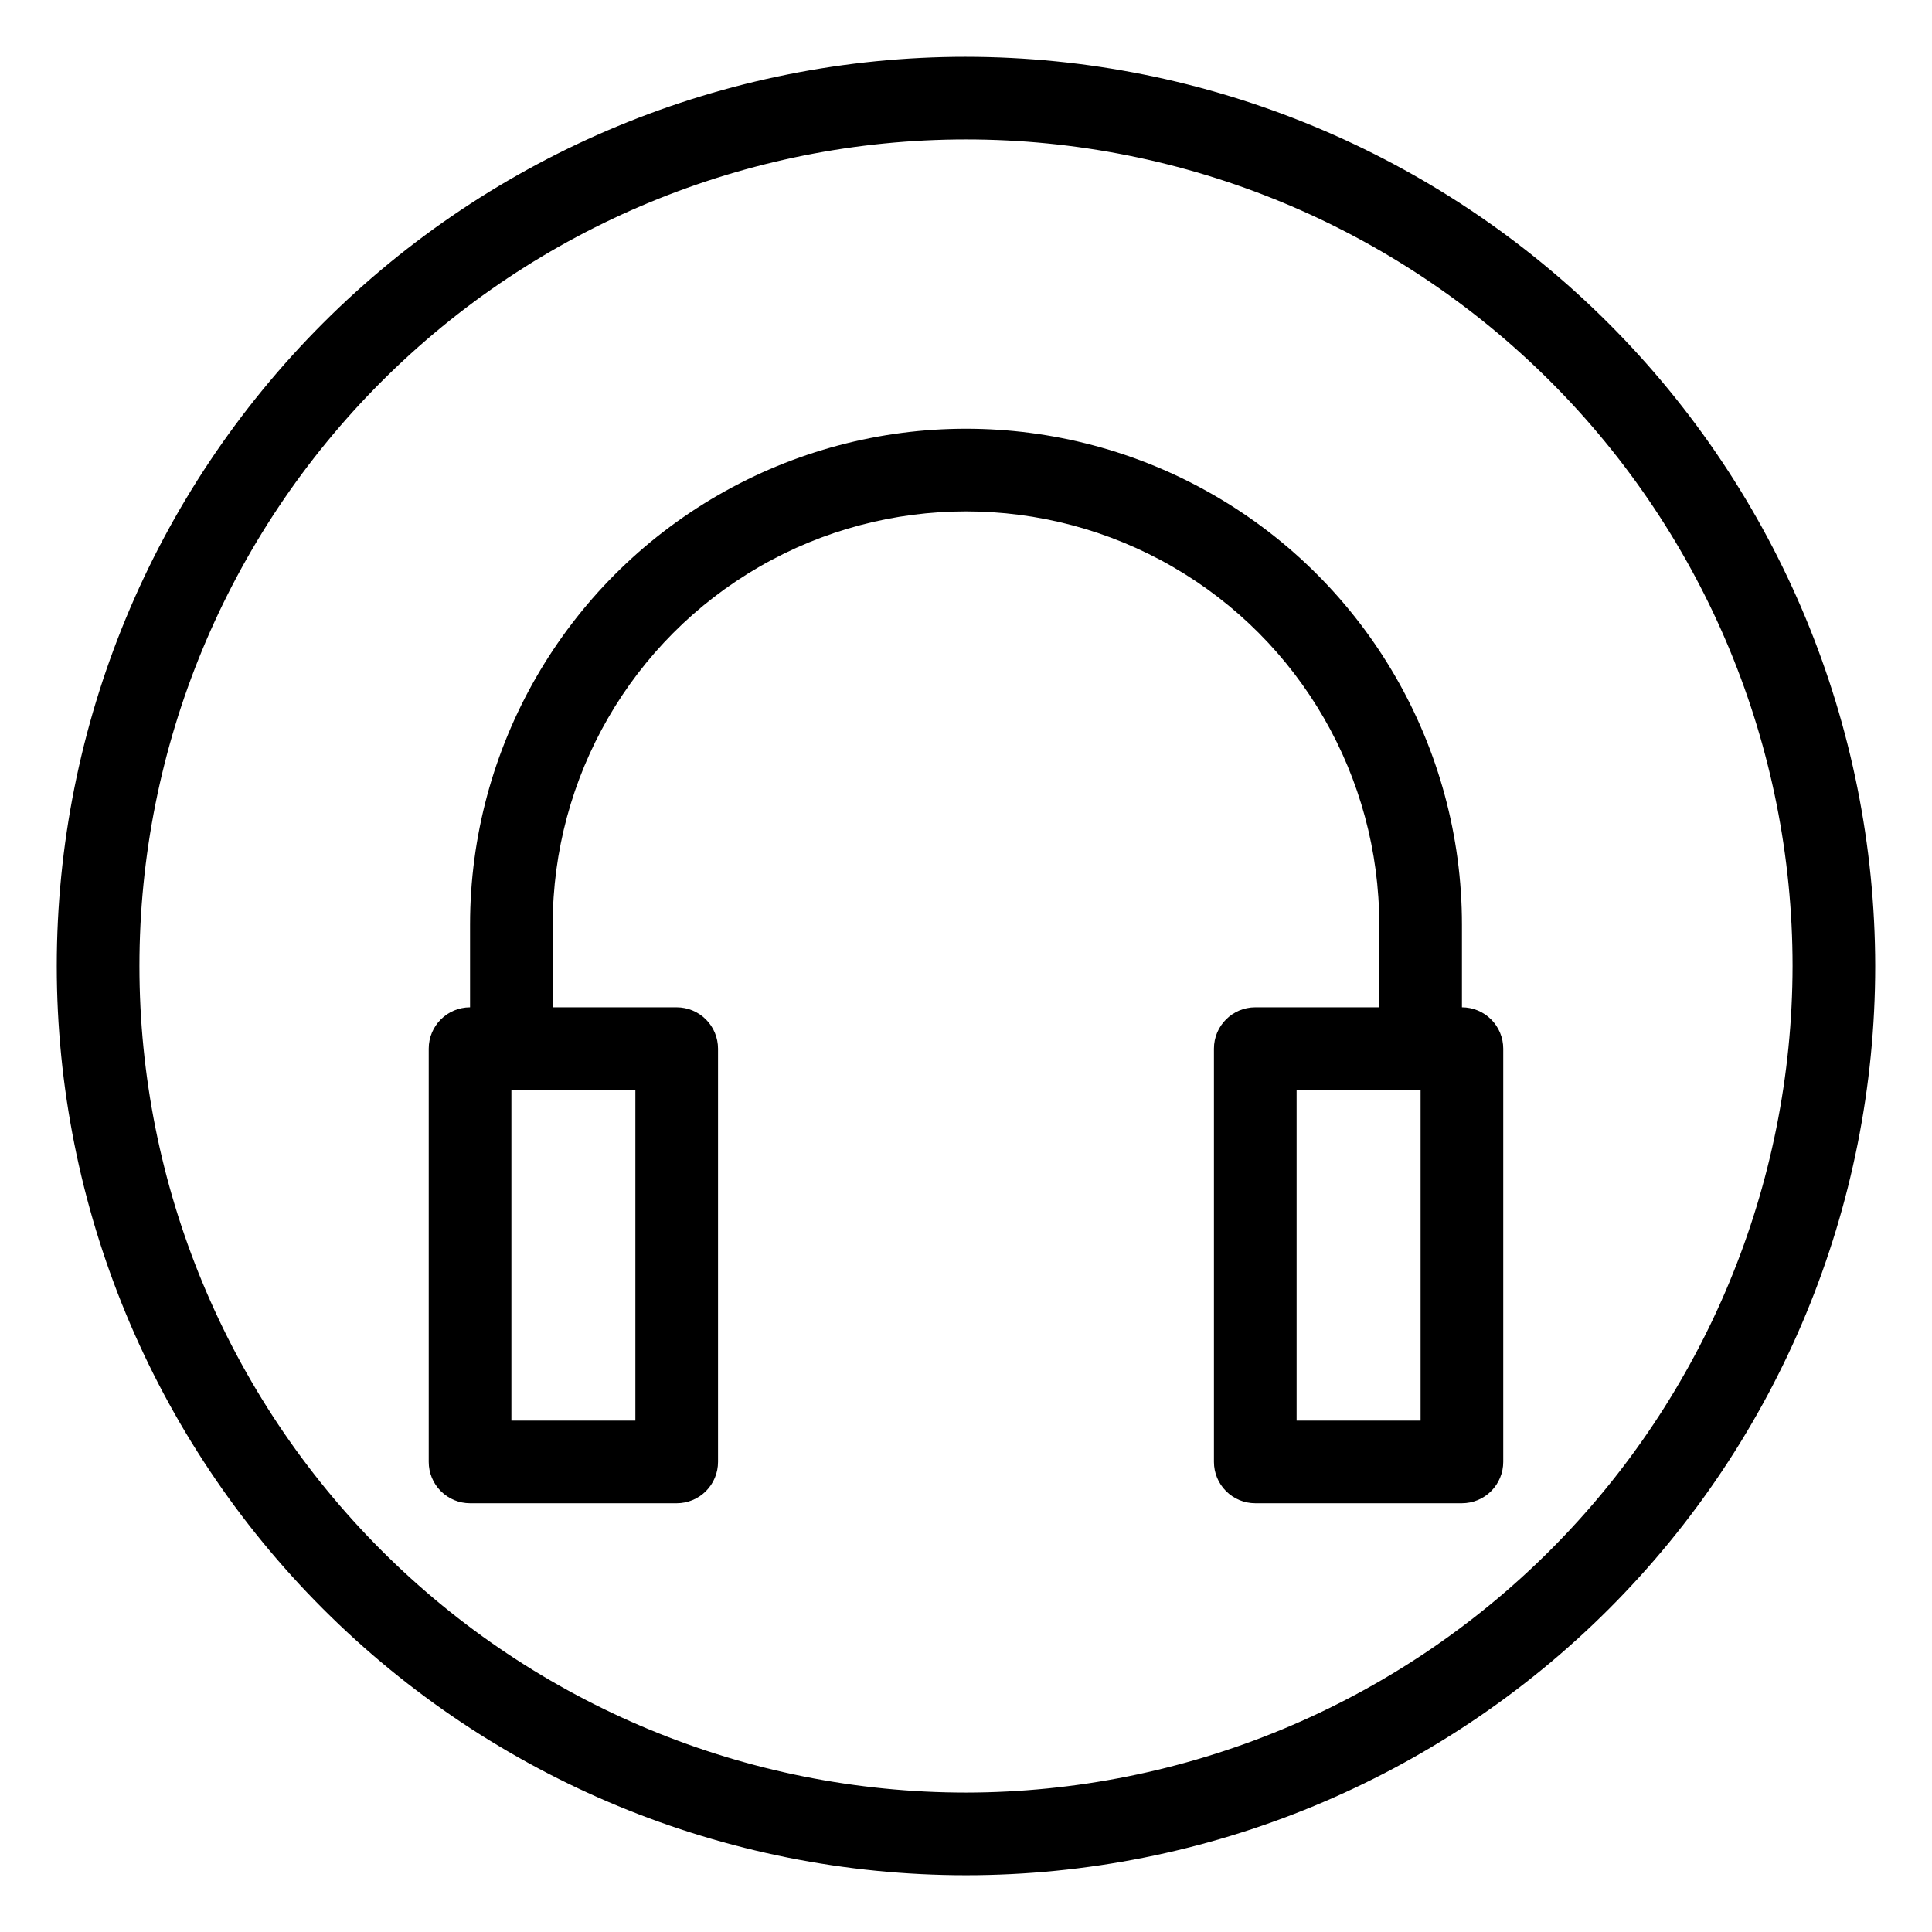 <?xml version="1.0" encoding="UTF-8"?>
<!-- Uploaded to: ICON Repo, www.svgrepo.com, Generator: ICON Repo Mixer Tools -->
<svg fill="#000000" width="800px" height="800px" version="1.1" viewBox="144 144 512 512" xmlns="http://www.w3.org/2000/svg">
 <g>
  <path d="m531.43 410.95v-21.902c0-46.957-25.051-90.344-65.715-113.82-40.664-23.477-90.762-23.477-131.43 0-40.664 23.477-65.715 66.863-65.715 113.82v21.906-0.004c-6.051 0-10.953 4.906-10.953 10.953v109.52c0 2.906 1.152 5.691 3.207 7.746 2.055 2.055 4.84 3.207 7.746 3.207h54.762c2.906 0 5.691-1.152 7.746-3.207 2.051-2.055 3.207-4.84 3.207-7.746v-109.52c0-2.902-1.156-5.691-3.207-7.742-2.055-2.055-4.84-3.211-7.746-3.211h-32.855v-21.902c0-39.129 20.875-75.285 54.762-94.852 33.887-19.562 75.637-19.562 109.52 0 33.887 19.566 54.762 55.723 54.762 94.852v21.906l-32.859-0.004c-6.047 0-10.953 4.906-10.953 10.953v109.52c0 2.906 1.156 5.691 3.211 7.746s4.84 3.207 7.742 3.207h54.762c2.906 0 5.691-1.152 7.746-3.207s3.207-4.84 3.207-7.746v-109.52c0-2.902-1.152-5.691-3.207-7.742-2.055-2.055-4.84-3.211-7.746-3.211zm-219.05 21.906v87.617l-32.855 0.004v-87.621zm208.09 87.617-32.855 0.004v-87.621h32.855z"/>
  <path d="m400 159.05c-63.906 0-125.19 25.387-170.38 70.574s-70.574 106.47-70.574 170.38c0 63.902 25.387 125.19 70.574 170.38s106.47 70.57 170.38 70.57c63.902 0 125.19-25.383 170.38-70.57s70.57-106.48 70.57-170.38c-0.07-63.883-25.48-125.13-70.652-170.3s-106.42-70.582-170.3-70.652zm0 460c-58.098 0-113.81-23.078-154.89-64.16-41.082-41.078-64.16-96.793-64.16-154.89 0-58.098 23.078-113.81 64.16-154.89 41.078-41.082 96.793-64.16 154.89-64.16 58.094 0 113.81 23.078 154.89 64.16 41.082 41.078 64.16 96.793 64.16 154.89-0.066 58.074-23.168 113.75-64.23 154.82-41.066 41.062-96.742 64.164-154.82 64.23z"/>
 </g>
</svg>